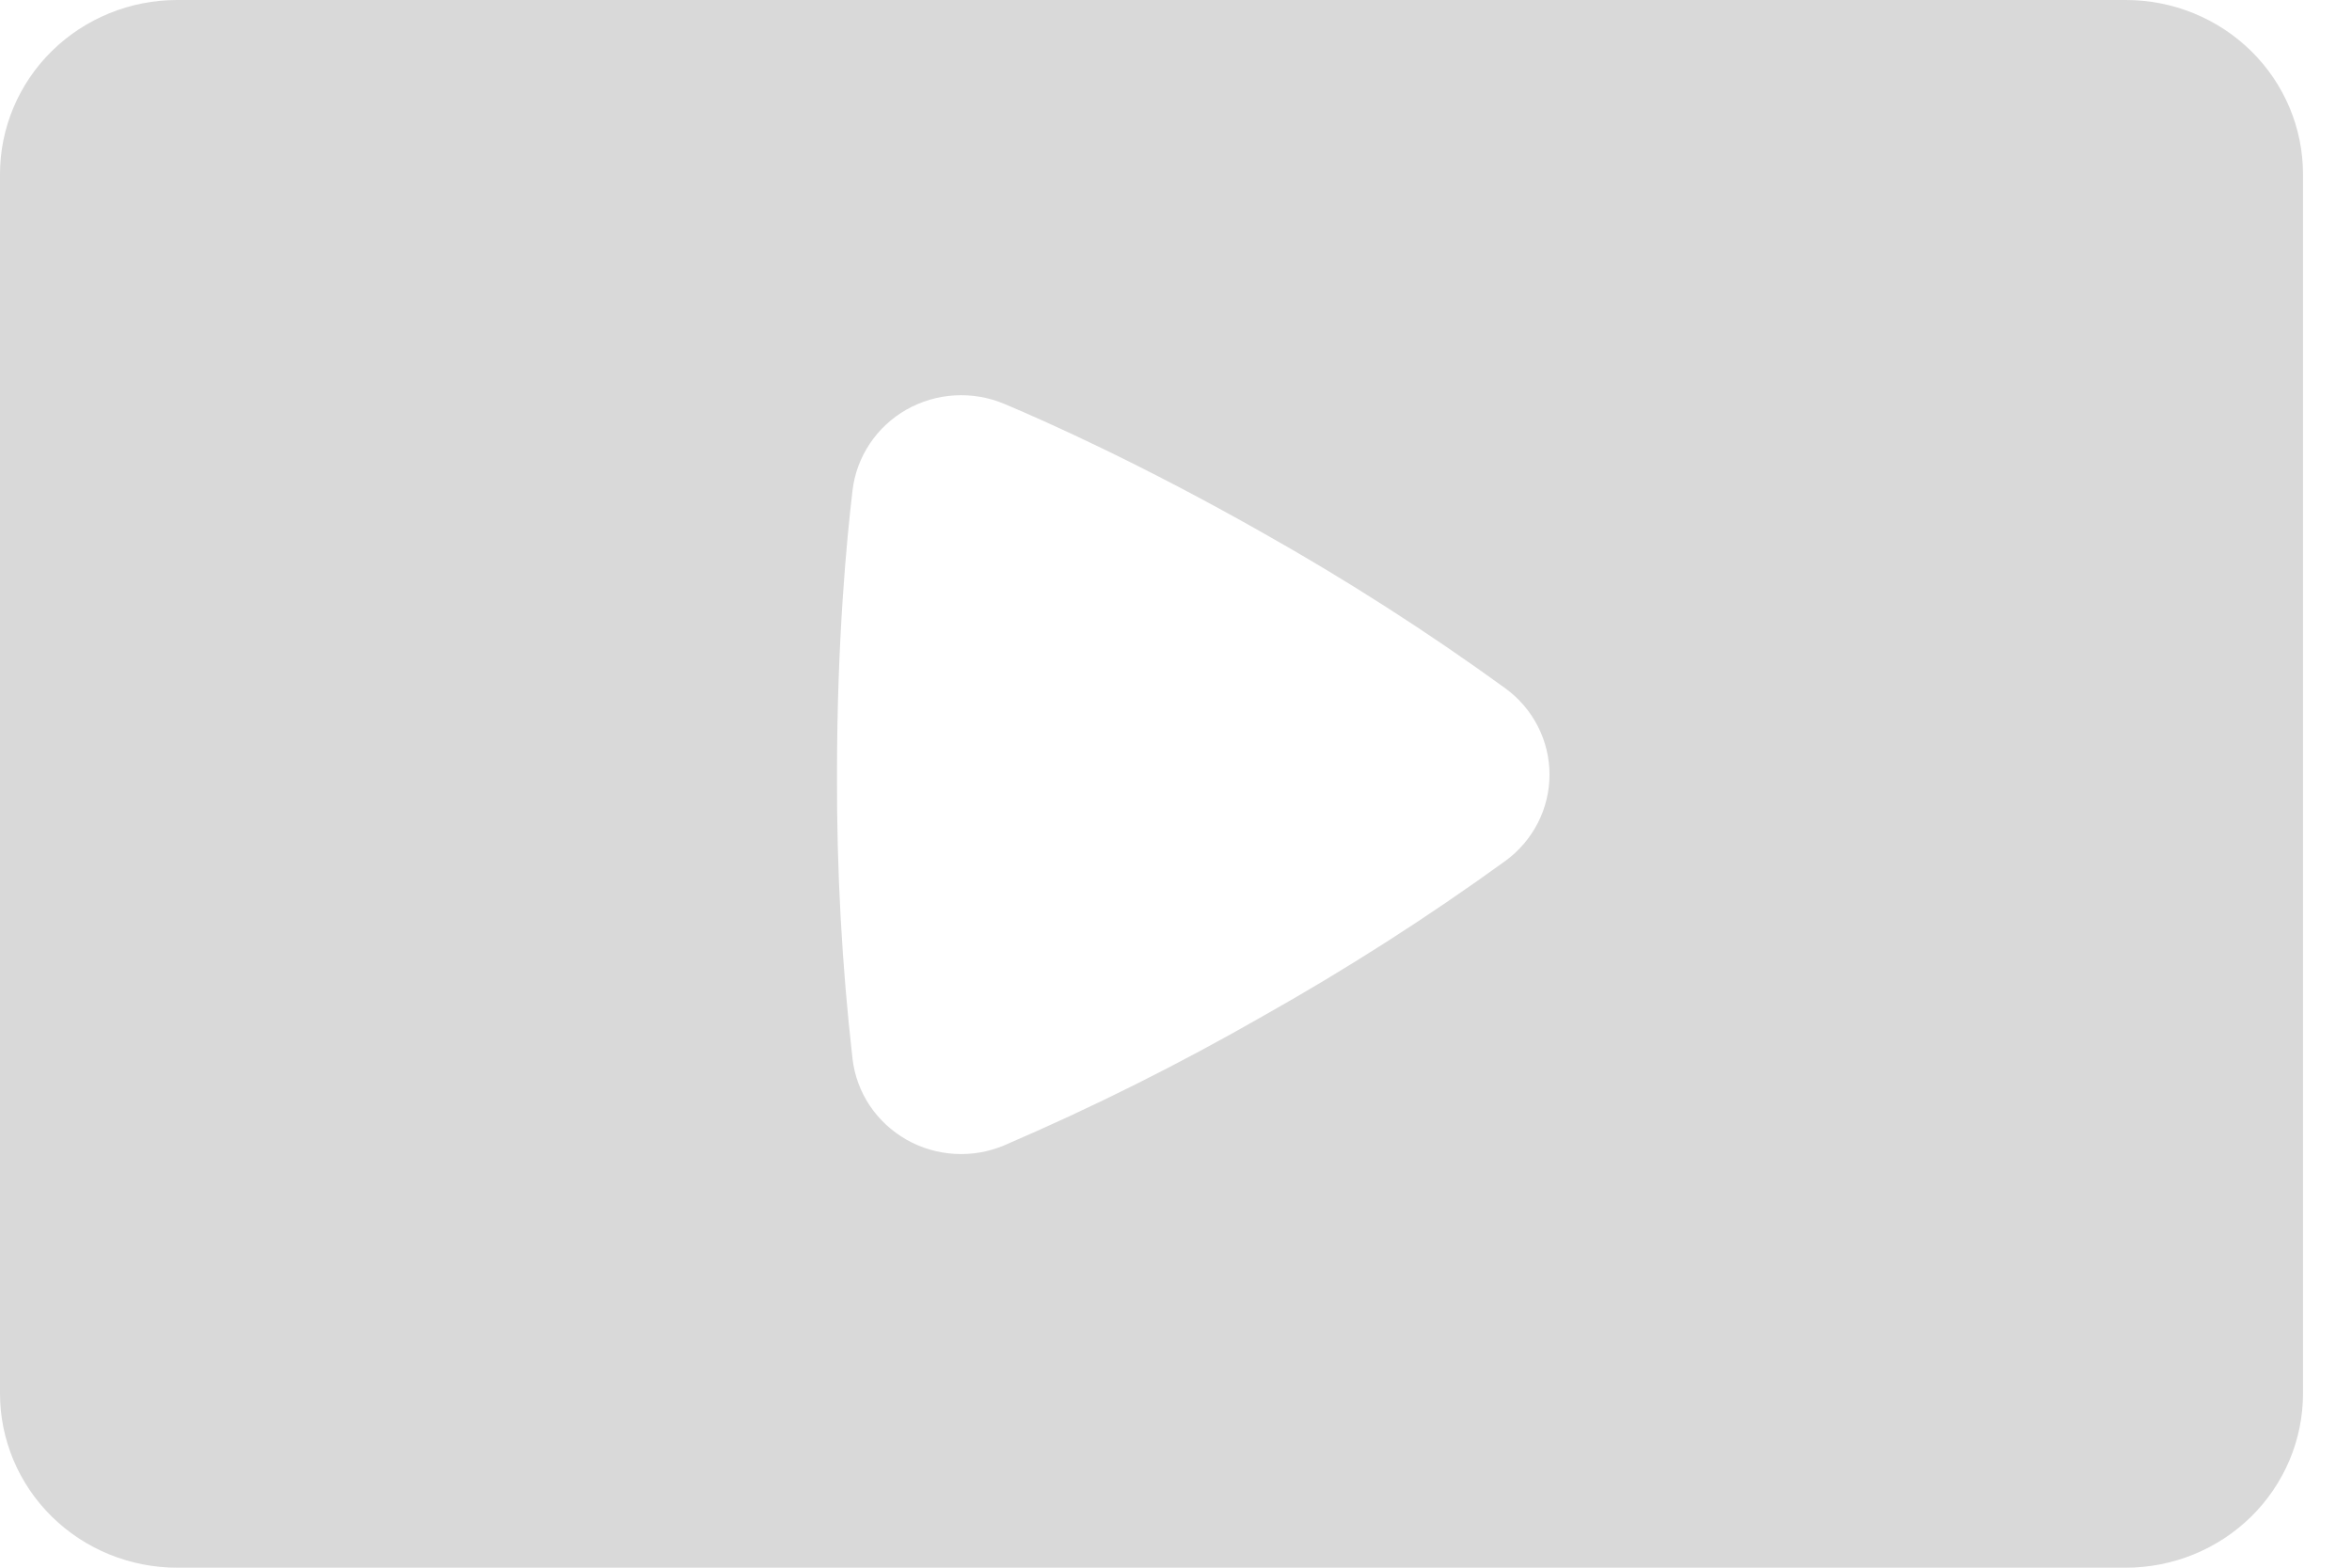 <svg width="36" height="24" viewBox="0 0 36 24" fill="none" xmlns="http://www.w3.org/2000/svg">
<path fill-rule="evenodd" clip-rule="evenodd" d="M2.712 0C1.992 0 1.303 0.281 0.794 0.781C0.286 1.281 0 1.959 0 2.667V21.333C0 22.041 0.286 22.719 0.794 23.219C1.303 23.719 1.992 24 2.712 24H32.538C33.258 24 33.947 23.719 34.456 23.219C34.964 22.719 35.25 22.041 35.25 21.333V2.667C35.25 1.959 34.964 1.281 34.456 0.781C33.947 0.281 33.258 0 32.538 0H2.712ZM13.049 7.507C13.079 7.252 13.17 7.007 13.313 6.793C13.456 6.578 13.648 6.4 13.874 6.271C14.1 6.143 14.353 6.068 14.614 6.053C14.874 6.038 15.135 6.083 15.374 6.184C16.058 6.472 17.5 7.12 19.328 8.157C20.612 8.88 21.852 9.675 23.043 10.539C23.252 10.692 23.422 10.891 23.539 11.12C23.656 11.349 23.717 11.602 23.717 11.859C23.717 12.115 23.656 12.368 23.539 12.597C23.422 12.826 23.252 13.026 23.043 13.179C21.852 14.041 20.612 14.835 19.328 15.557C18.05 16.29 16.73 16.95 15.374 17.533C15.135 17.635 14.874 17.68 14.614 17.665C14.353 17.65 14.1 17.576 13.874 17.447C13.648 17.318 13.456 17.14 13.312 16.925C13.169 16.71 13.079 16.466 13.049 16.211C12.885 14.766 12.806 13.313 12.811 11.859C12.811 9.791 12.963 8.233 13.049 7.507Z" fill="#D9D9D9"/>
</svg>
